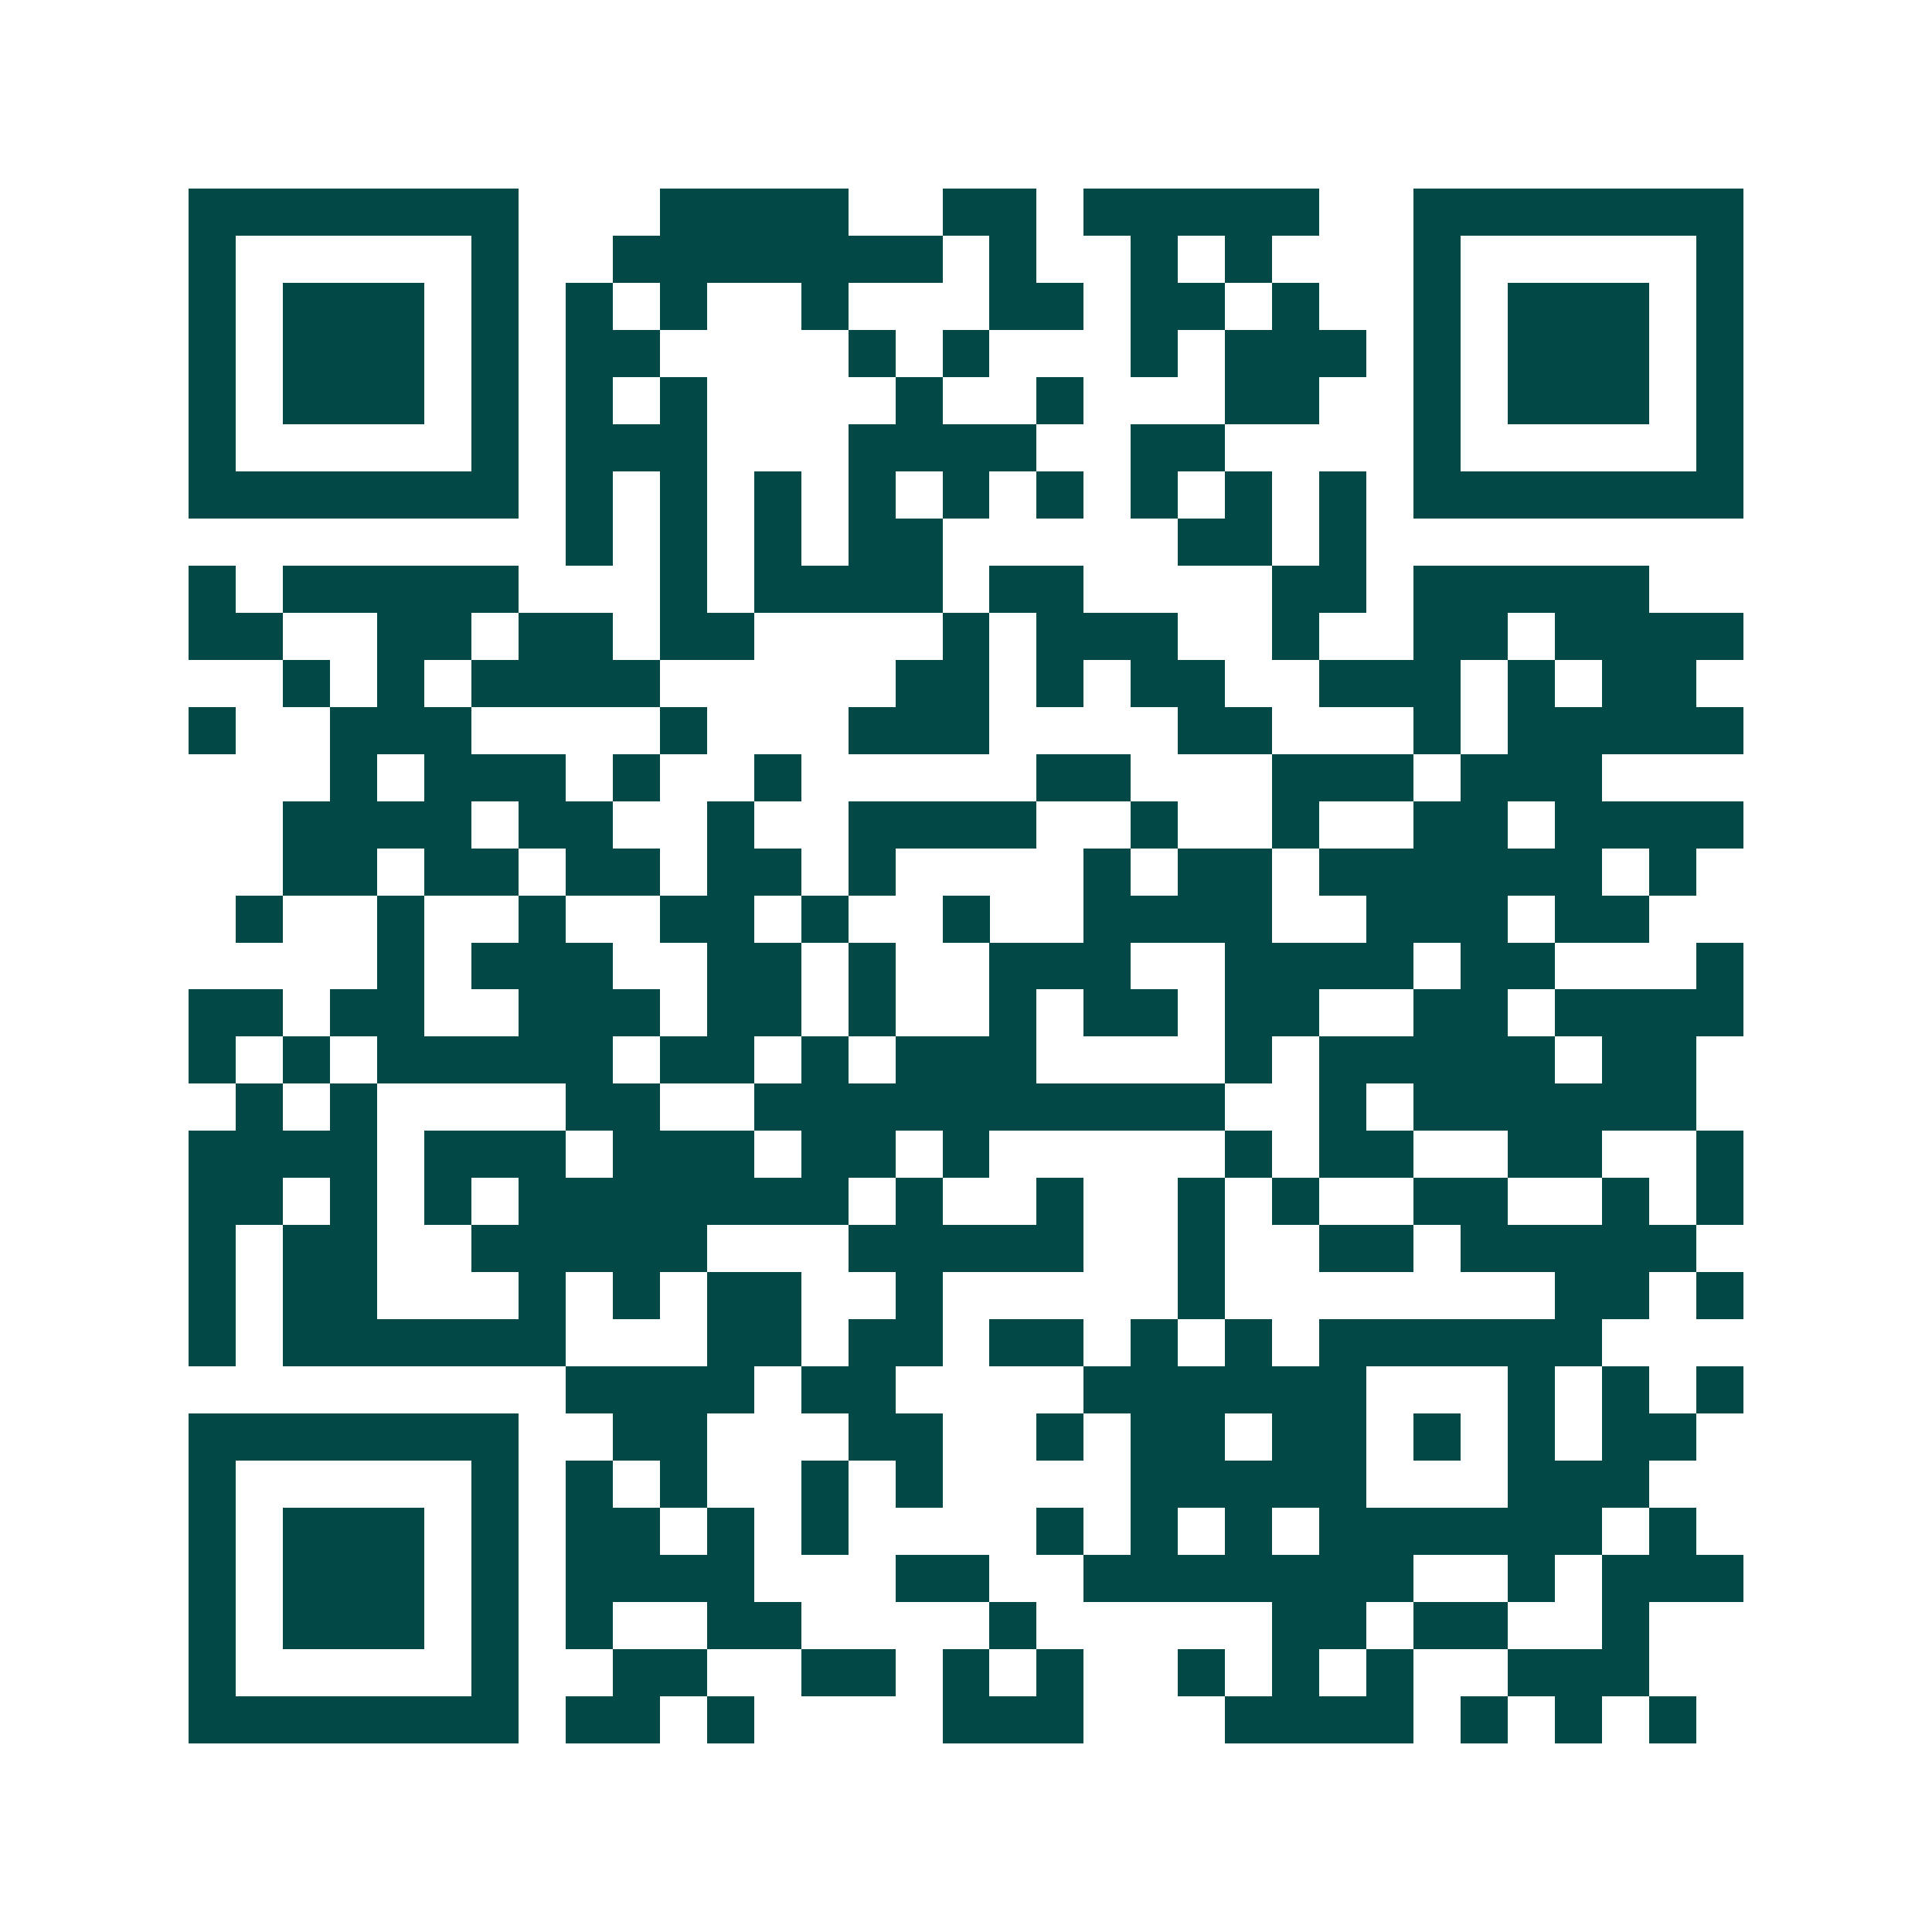 <svg xmlns="http://www.w3.org/2000/svg" width="200" height="200" viewBox="0 0 41 41" shape-rendering="crispEdges"><path fill="#ffffff" d="M0 0h41v41H0z"/><path stroke="#014847" d="M4 4.5h7m3 0h4m2 0h2m1 0h5m2 0h7M4 5.5h1m5 0h1m2 0h7m1 0h1m2 0h1m1 0h1m3 0h1m5 0h1M4 6.5h1m1 0h3m1 0h1m1 0h1m1 0h1m2 0h1m3 0h2m1 0h2m1 0h1m2 0h1m1 0h3m1 0h1M4 7.5h1m1 0h3m1 0h1m1 0h2m4 0h1m1 0h1m3 0h1m1 0h3m1 0h1m1 0h3m1 0h1M4 8.5h1m1 0h3m1 0h1m1 0h1m1 0h1m4 0h1m2 0h1m3 0h2m2 0h1m1 0h3m1 0h1M4 9.5h1m5 0h1m1 0h3m3 0h4m2 0h2m4 0h1m5 0h1M4 10.5h7m1 0h1m1 0h1m1 0h1m1 0h1m1 0h1m1 0h1m1 0h1m1 0h1m1 0h1m1 0h7M12 11.5h1m1 0h1m1 0h1m1 0h2m5 0h2m1 0h1M4 12.5h1m1 0h5m3 0h1m1 0h4m1 0h2m4 0h2m1 0h5M4 13.5h2m2 0h2m1 0h2m1 0h2m4 0h1m1 0h3m2 0h1m2 0h2m1 0h4M6 14.5h1m1 0h1m1 0h4m5 0h2m1 0h1m1 0h2m2 0h3m1 0h1m1 0h2M4 15.5h1m2 0h3m4 0h1m3 0h3m4 0h2m3 0h1m1 0h5M7 16.5h1m1 0h3m1 0h1m2 0h1m5 0h2m3 0h3m1 0h3M6 17.5h4m1 0h2m2 0h1m2 0h4m2 0h1m2 0h1m2 0h2m1 0h4M6 18.5h2m1 0h2m1 0h2m1 0h2m1 0h1m4 0h1m1 0h2m1 0h6m1 0h1M5 19.5h1m2 0h1m2 0h1m2 0h2m1 0h1m2 0h1m2 0h4m2 0h3m1 0h2M8 20.5h1m1 0h3m2 0h2m1 0h1m2 0h3m2 0h4m1 0h2m3 0h1M4 21.5h2m1 0h2m2 0h3m1 0h2m1 0h1m2 0h1m1 0h2m1 0h2m2 0h2m1 0h4M4 22.5h1m1 0h1m1 0h5m1 0h2m1 0h1m1 0h3m4 0h1m1 0h5m1 0h2M5 23.5h1m1 0h1m4 0h2m2 0h10m2 0h1m1 0h6M4 24.5h4m1 0h3m1 0h3m1 0h2m1 0h1m5 0h1m1 0h2m2 0h2m2 0h1M4 25.5h2m1 0h1m1 0h1m1 0h7m1 0h1m2 0h1m2 0h1m1 0h1m2 0h2m2 0h1m1 0h1M4 26.5h1m1 0h2m2 0h5m3 0h5m2 0h1m2 0h2m1 0h5M4 27.5h1m1 0h2m3 0h1m1 0h1m1 0h2m2 0h1m5 0h1m7 0h2m1 0h1M4 28.5h1m1 0h6m3 0h2m1 0h2m1 0h2m1 0h1m1 0h1m1 0h6M12 29.5h4m1 0h2m4 0h6m3 0h1m1 0h1m1 0h1M4 30.5h7m2 0h2m3 0h2m2 0h1m1 0h2m1 0h2m1 0h1m1 0h1m1 0h2M4 31.5h1m5 0h1m1 0h1m1 0h1m2 0h1m1 0h1m4 0h5m3 0h3M4 32.5h1m1 0h3m1 0h1m1 0h2m1 0h1m1 0h1m4 0h1m1 0h1m1 0h1m1 0h6m1 0h1M4 33.5h1m1 0h3m1 0h1m1 0h4m3 0h2m2 0h7m2 0h1m1 0h3M4 34.5h1m1 0h3m1 0h1m1 0h1m2 0h2m4 0h1m5 0h2m1 0h2m2 0h1M4 35.5h1m5 0h1m2 0h2m2 0h2m1 0h1m1 0h1m2 0h1m1 0h1m1 0h1m2 0h3M4 36.5h7m1 0h2m1 0h1m4 0h3m3 0h4m1 0h1m1 0h1m1 0h1"/></svg>
